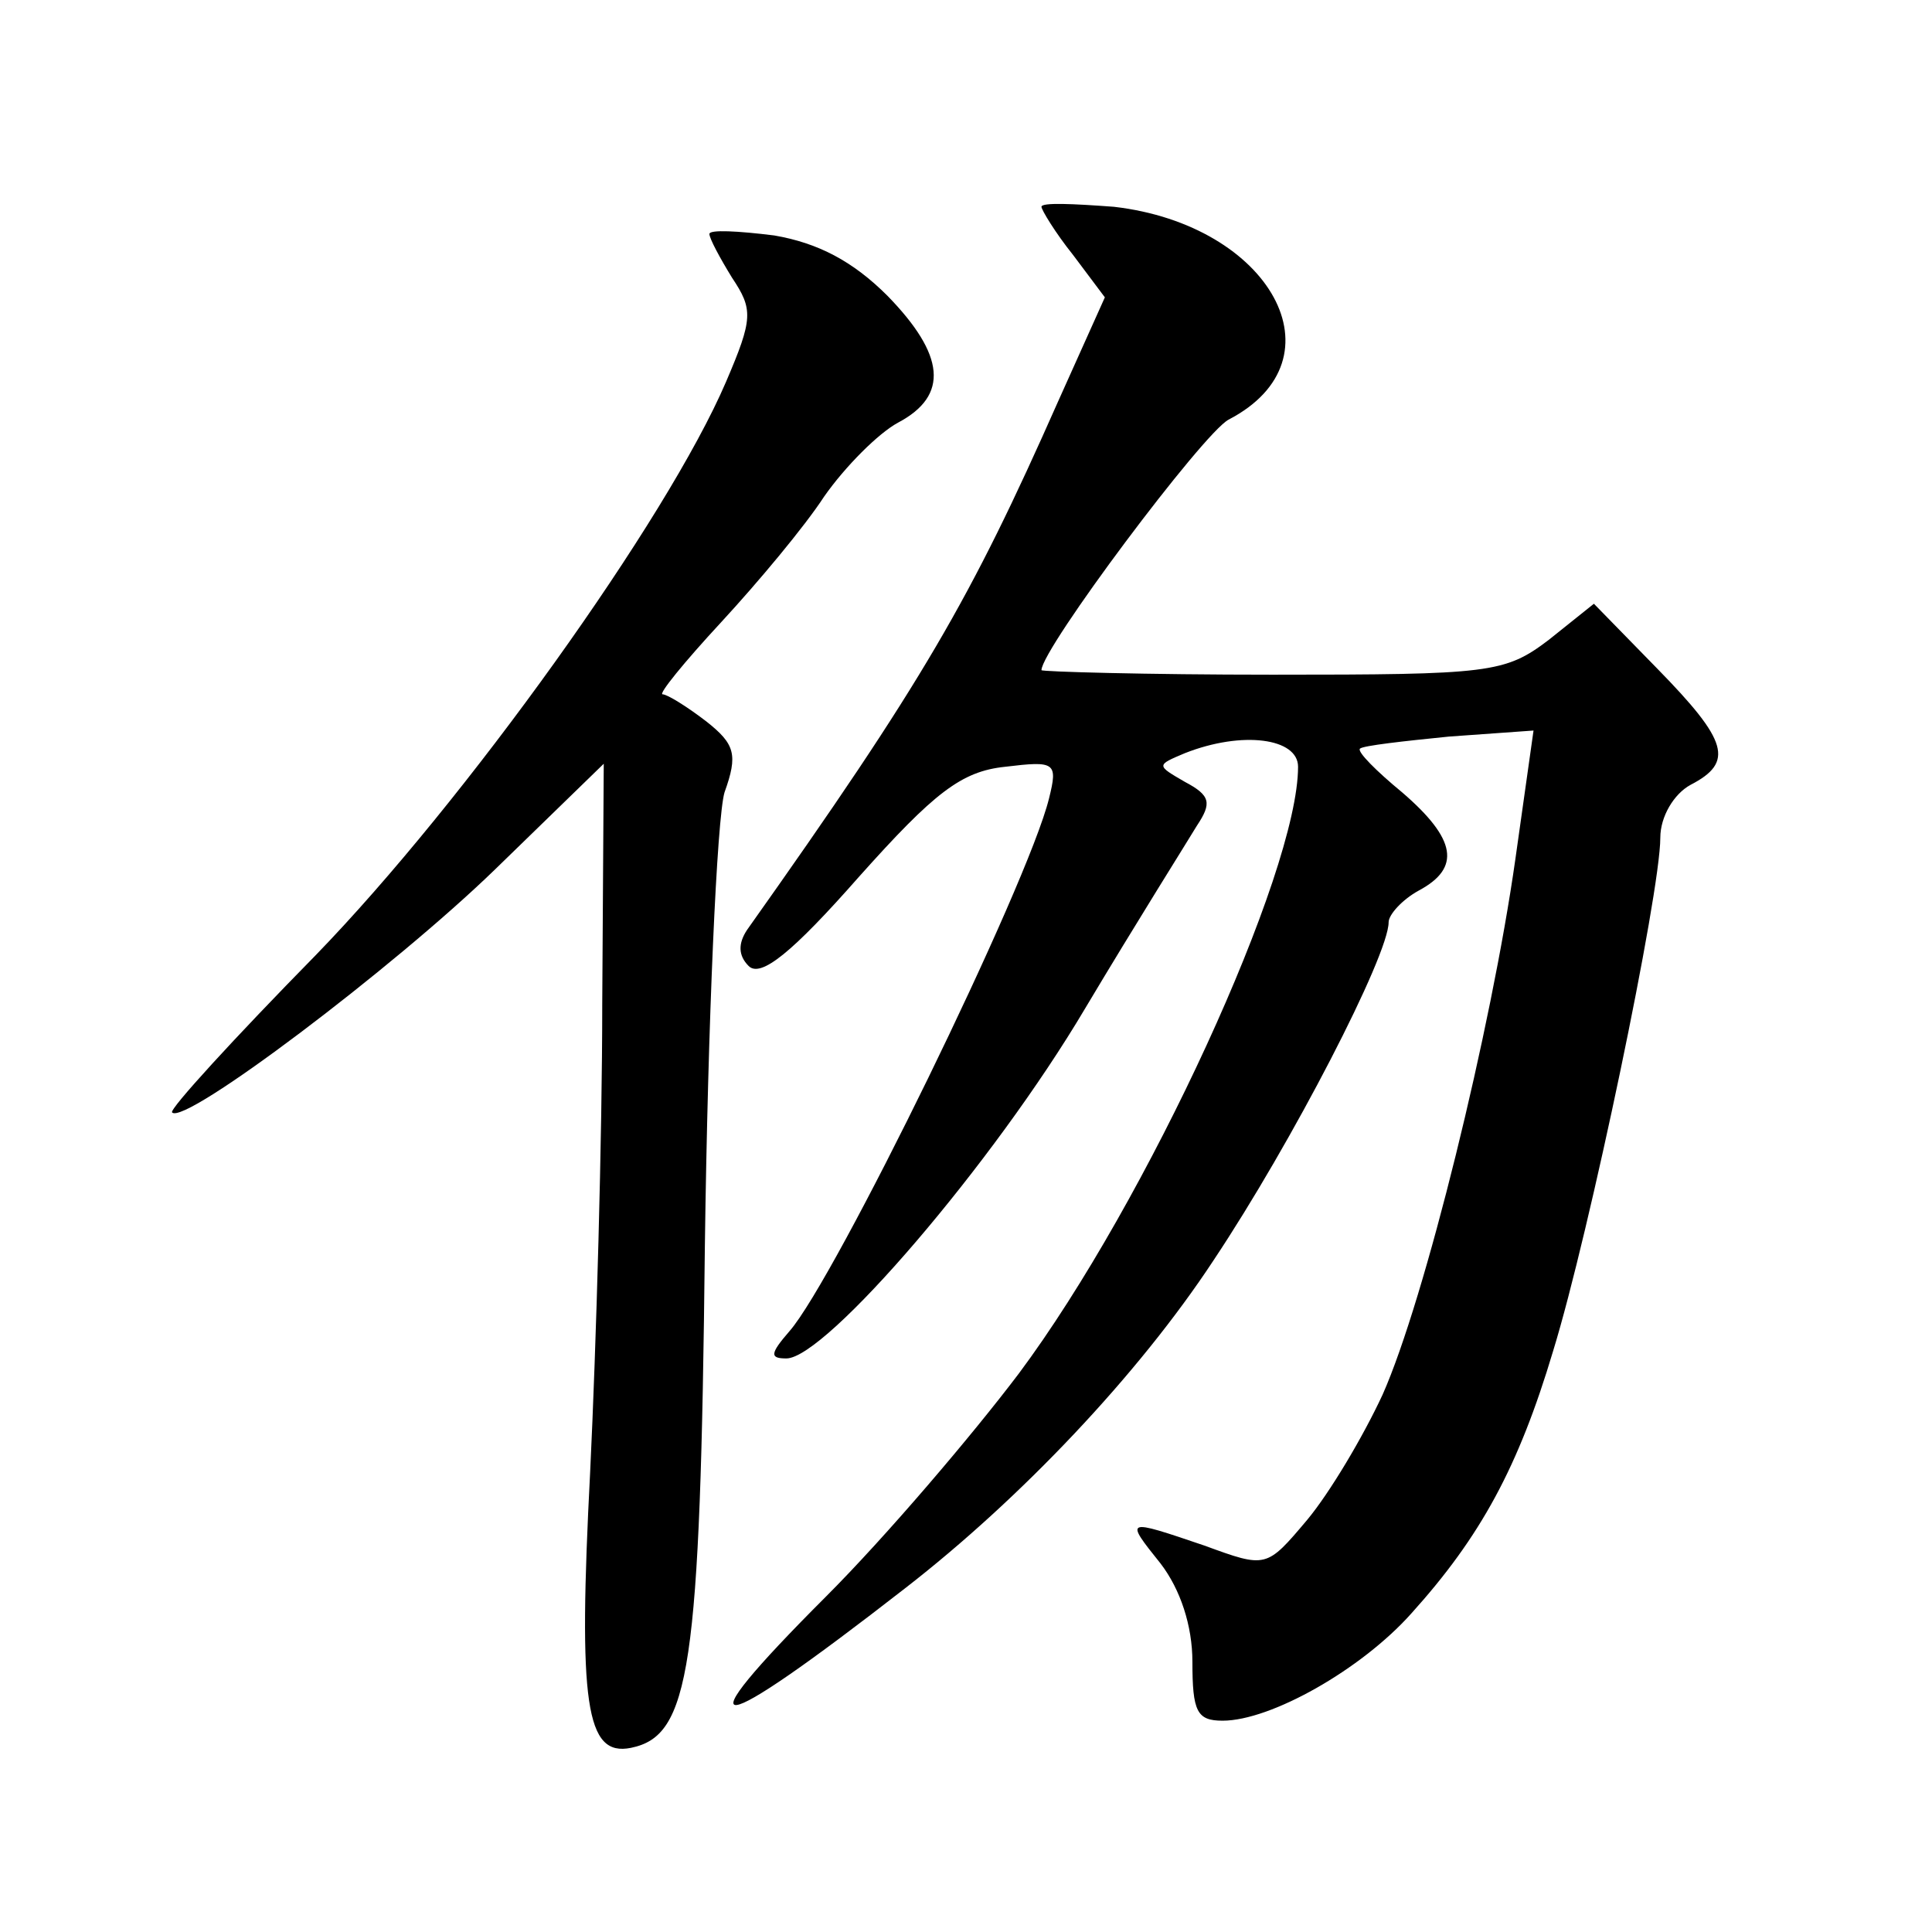 <?xml version="1.0" standalone="no"?>
<!DOCTYPE svg PUBLIC "-//W3C//DTD SVG 20010904//EN"
 "http://www.w3.org/TR/2001/REC-SVG-20010904/DTD/svg10.dtd">
<svg version="1.0" xmlns="http://www.w3.org/2000/svg"
 width="128pt" height="128pt" viewBox="0 0 128 128"
 preserveAspectRatio="xMidYMid meet">
<g transform="translate(0,128) scale(0.1,-0.1)"
fill="#0" stroke="none">
<path d="M690 1143 c0 -2 9 -17 21 -32 l21 -28 -31 -69 c-58 -131 -89 -185 -206
-350 -6 -9 -6 -17 1 -24 8 -8 29 9 73 59 50 56 68 70 97 73 33 4 35 3 29 -21 -14
-57 -142 -319 -172 -353 -13 -15 -13 -18 -2 -18 26 0 137 129 198 232 34 57 68
111 74 121 10 15 9 20 -8 29 -19 11 -19 11 0 19 38 15 75 10 75 -9 0 -70 -100 -288
-185 -402 -31 -41 -88 -108 -128 -148 -97 -97 -78 -96 53 6 76 59 154 141 204 217
52 78 116 202 116 224 0 5 9 15 20 21 28 15 25 34 -11 65 -17 14 -30 27 -28 29
2 2 29 5 59 8 l56 4 -12 -85 c-16 -113 -60 -292 -88 -355 -13 -28 -35 -65 -50 -83
-27 -32 -27 -32 -68 -17 -53 18 -53 18 -29 -12 13 -17 21 -41 21 -65 0 -33 3 -39
20 -39 32 0 92 34 125 71 46 51 71 97 94 174 24 78 71 303 71 340 0 14 9 29 20
35 29 15 25 29 -22 77 l-42 43 -30 -24 c-29 -22 -39 -23 -183 -23 -84 0 -153 2
-153 3 0 14 107 157 124 166 77 40 28 129 -76 141 -27 2 -48 3 -48 0z M470 1125
c0 -3 7 -16 15 -29 14 -21 14 -27 -4 -69 -39 -91 -173 -278 -272 -380 -54 -55 -97
-102 -95 -104 8 -9 147 96 214 161 l72 70 -1 -159 c0 -88 -4 -227 -8 -310 -8 -154
-3 -189 27 -183 39 8 46 51 49 333 2 149 8 283 13 300 9 25 7 32 -12 47 -13 10
-26 18 -29 18 -3 0 14 21 39 48 24 26 55 63 68 83 14 20 36 42 49 49 34 18 31 45
-7 84 -23 23 -46 35 -75 40 -24 3 -43 4 -43 1z"/>
</g>
</svg>
